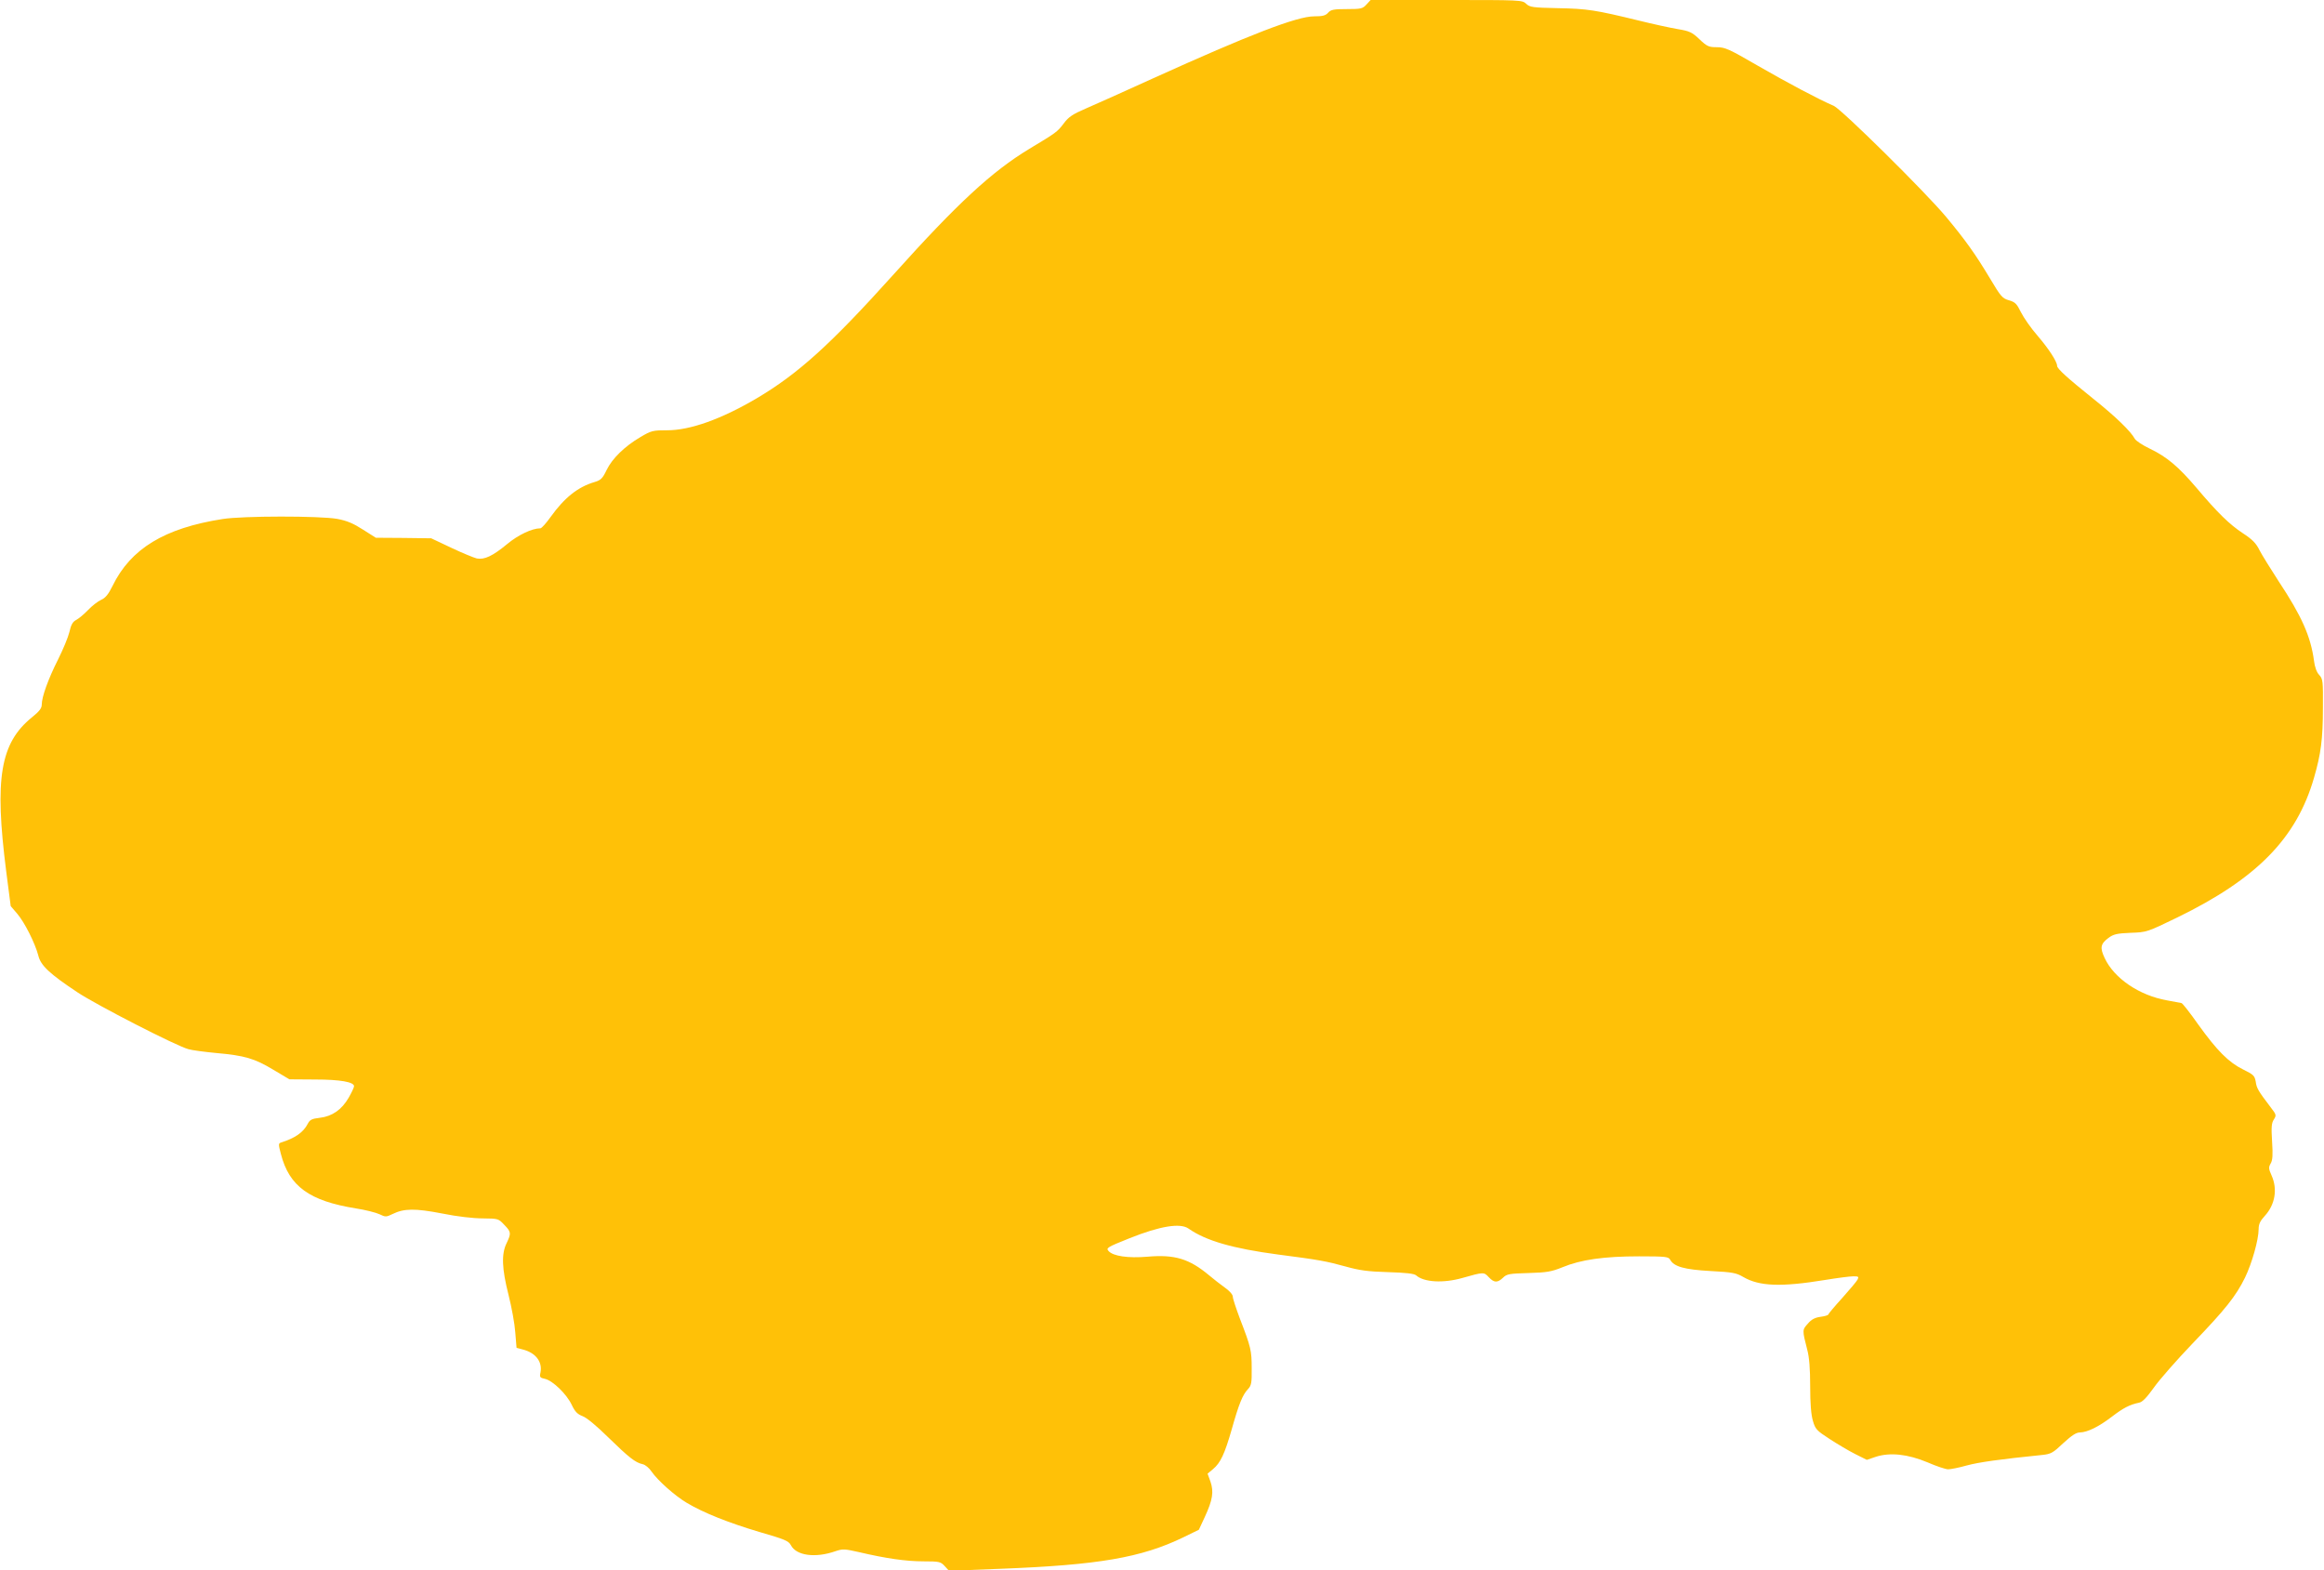 <?xml version="1.0" standalone="no"?>
<!DOCTYPE svg PUBLIC "-//W3C//DTD SVG 20010904//EN"
 "http://www.w3.org/TR/2001/REC-SVG-20010904/DTD/svg10.dtd">
<svg version="1.0" xmlns="http://www.w3.org/2000/svg"
 width="1280pt" height="865pt" viewBox="0 0 1280 865"
 preserveAspectRatio="xMidYMid meet">
<g transform="translate(0,865) scale(0.1,-0.1)"
fill="#ffc107" stroke="none">
<path d="M7526 8625 c-21 -23 -30 -25 -108 -25 -72 0 -88 -3 -103 -20 -14 -16
-31 -20 -77 -20 -95 0 -356 -101 -886 -341 -156 -71 -323 -146 -372 -167 -72
-31 -95 -46 -122 -83 -35 -46 -41 -50 -189 -139 -205 -124 -395 -299 -746
-690 -349 -388 -527 -549 -757 -685 -194 -114 -365 -175 -491 -175 -79 0 -88
-2 -147 -37 -87 -51 -156 -118 -187 -182 -22 -46 -32 -56 -66 -66 -92 -27
-166 -86 -242 -192 -25 -35 -50 -63 -57 -63 -45 0 -122 -36 -183 -87 -80 -66
-125 -87 -167 -79 -16 4 -80 30 -141 59 l-110 52 -153 2 -152 1 -71 45 c-53
34 -88 49 -142 59 -95 17 -522 17 -632 -1 -319 -50 -505 -163 -605 -368 -23
-47 -40 -67 -63 -77 -18 -8 -50 -33 -72 -56 -22 -23 -52 -48 -66 -55 -19 -10
-28 -27 -37 -67 -7 -29 -35 -96 -62 -150 -54 -107 -90 -206 -90 -249 0 -20
-13 -37 -54 -70 -175 -142 -207 -337 -142 -847 l25 -193 36 -42 c41 -48 98
-162 116 -230 13 -55 61 -100 216 -203 102 -68 545 -296 611 -313 20 -6 89
-15 152 -21 158 -14 212 -30 315 -92 l89 -53 141 -1 c140 0 215 -14 215 -37 0
-7 -14 -36 -30 -64 -38 -65 -90 -102 -159 -110 -43 -5 -54 -10 -66 -33 -24
-47 -70 -79 -147 -103 -15 -5 -15 -10 -1 -63 46 -179 158 -259 413 -300 52 -8
111 -23 130 -32 33 -16 37 -16 72 1 63 31 123 32 273 3 83 -17 173 -27 224
-27 85 -1 86 -1 118 -35 39 -40 39 -47 13 -102 -29 -59 -26 -140 11 -285 17
-67 34 -160 37 -206 l7 -85 34 -9 c71 -18 109 -67 98 -126 -6 -27 -3 -30 25
-36 43 -10 119 -84 147 -143 18 -38 31 -51 59 -62 23 -8 78 -54 143 -118 114
-111 148 -138 189 -147 14 -3 36 -21 49 -41 34 -49 128 -133 194 -172 92 -55
231 -110 399 -160 141 -41 161 -49 174 -73 30 -58 135 -72 246 -33 39 13 49
13 128 -5 149 -35 260 -51 356 -51 88 0 95 -2 117 -26 l24 -26 284 11 c540 21
775 61 1008 174 l84 41 33 71 c43 93 50 138 31 194 l-16 44 30 25 c41 34 64
83 103 219 40 142 60 190 89 221 19 20 22 34 21 115 0 98 -4 116 -65 274 -21
56 -39 110 -39 121 0 11 -18 32 -44 50 -24 17 -62 47 -86 67 -110 92 -190 116
-340 103 -107 -9 -189 3 -214 31 -15 17 -9 21 116 71 168 67 278 85 324 53 95
-67 244 -110 493 -143 225 -29 267 -37 372 -66 75 -21 122 -28 234 -31 98 -3
144 -8 155 -18 43 -38 150 -44 255 -14 116 33 118 33 144 5 30 -32 48 -33 79
-4 21 21 35 23 140 26 102 3 126 7 188 32 101 42 230 60 421 60 148 0 163 -2
172 -19 21 -38 79 -54 223 -62 120 -6 141 -10 180 -33 88 -51 207 -56 451 -16
67 11 137 20 155 20 28 0 31 -2 23 -18 -5 -10 -44 -56 -85 -102 -42 -46 -76
-87 -76 -90 0 -4 -19 -10 -42 -13 -31 -4 -51 -14 -71 -38 -31 -34 -31 -35 -3
-144 11 -40 16 -106 16 -201 0 -94 5 -157 15 -190 13 -46 21 -54 92 -100 43
-28 107 -66 141 -83 l64 -32 50 17 c78 25 175 15 285 -31 48 -21 99 -38 113
-38 14 0 60 9 102 21 67 18 179 34 416 58 48 5 59 11 116 65 47 43 71 59 92
59 41 1 103 31 176 87 63 48 97 66 150 77 19 4 42 29 81 83 30 43 126 152 213
243 181 188 239 261 289 363 38 78 75 209 75 267 0 27 8 45 35 74 56 62 70
147 36 222 -16 36 -17 44 -5 65 11 18 13 47 8 122 -5 79 -3 102 10 121 14 23
14 26 -17 66 -70 92 -78 106 -83 142 -6 33 -12 39 -69 67 -81 40 -144 104
-247 247 -45 64 -87 118 -93 119 -5 1 -41 8 -80 15 -152 27 -291 121 -343 233
-27 57 -23 78 21 111 27 20 46 25 122 28 89 3 91 4 258 85 437 213 656 436
752 769 38 131 49 213 49 386 1 146 0 158 -20 180 -14 14 -25 44 -29 78 -18
134 -68 247 -194 437 -44 68 -92 145 -106 172 -19 39 -40 60 -92 94 -73 48
-138 111 -257 252 -97 114 -162 169 -254 213 -40 19 -78 44 -84 55 -22 41
-105 122 -228 220 -142 114 -200 166 -200 182 0 23 -46 94 -107 165 -36 41
-77 100 -92 130 -23 47 -32 56 -66 66 -36 10 -45 20 -105 121 -81 135 -134
209 -241 338 -116 139 -576 593 -619 612 -82 35 -257 128 -420 222 -157 91
-179 101 -224 101 -44 0 -54 4 -96 44 -41 39 -55 45 -121 56 -41 7 -137 28
-214 47 -238 58 -283 65 -443 68 -140 3 -156 5 -176 24 -22 21 -29 21 -440 21
l-417 0 -23 -25z"/>
</g>
</svg>
